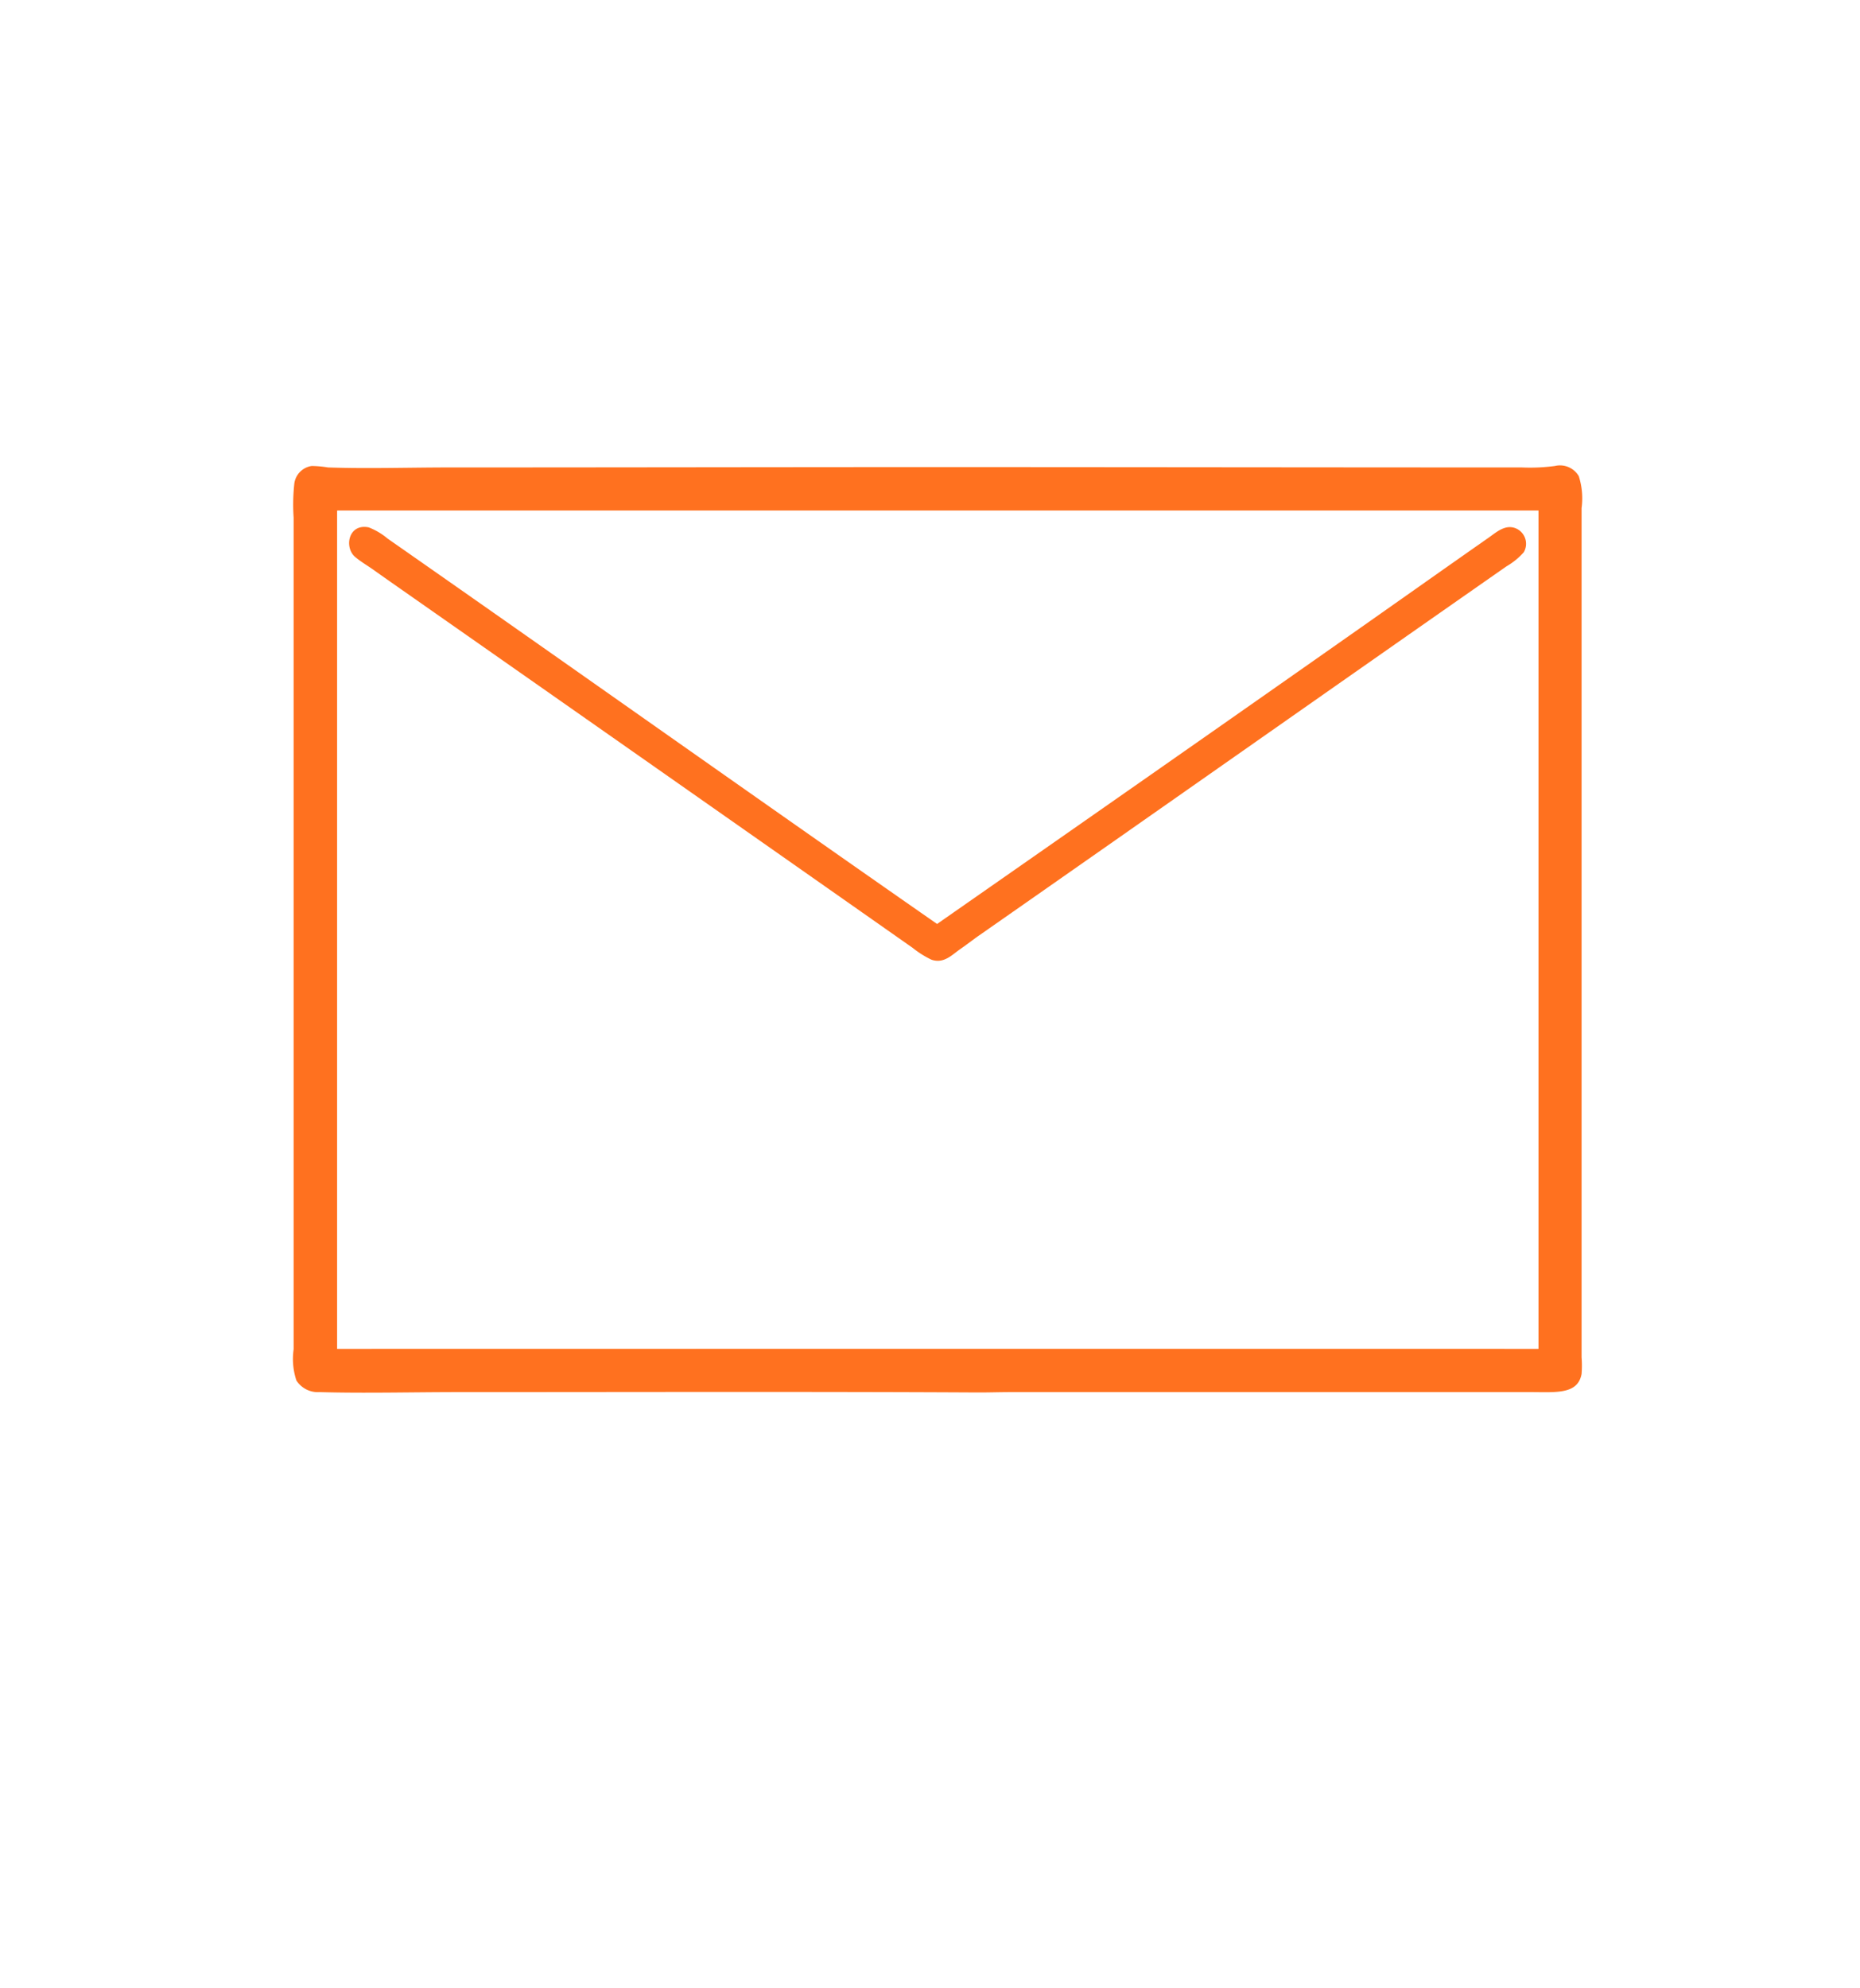 <svg xmlns="http://www.w3.org/2000/svg" xmlns:xlink="http://www.w3.org/1999/xlink" width="126.755" height="135.455" viewBox="0 0 126.755 135.455">
  <defs>
    <clipPath id="clip-path">
      <rect id="長方形_7699" data-name="長方形 7699" width="126.755" height="135.455" transform="translate(0 0)" fill="#ff711f"/>
    </clipPath>
  </defs>
  <g id="グループ_12556" data-name="グループ 12556" clip-path="url(#clip-path)">
    <path id="パス_1711" data-name="パス 1711" d="M163.113,256.953a7.509,7.509,0,0,1,1.1.1c2.7.093,5.549,0,8.268,0,10.975,0,22.14-.024,33-.024,13.175,0,26.729.024,40.075.024a12.814,12.814,0,0,0,2.27-.1,1.485,1.485,0,0,1,1.625.693,4.976,4.976,0,0,1,.191,2.175v4.708c0,17.622,0,35.436,0,53.171a7.251,7.251,0,0,1,0,1.123c-.256,1.42-1.76,1.243-3.465,1.243H210.739c-.764,0-1.523.028-2.294.024-11.6-.062-23.6-.024-35.344-.024-3.146,0-6.367.086-9.463,0a1.741,1.741,0,0,1-1.577-.789,4.647,4.647,0,0,1-.191-2.126V260.465a13.139,13.139,0,0,1,.048-2.318,1.392,1.392,0,0,1,1.195-1.195m1.72,3.107V317.1c.005.019.02.028.048.023,27.408-.006,54.389-.006,81.8,0,.028,0,.026-.037.024-.071V259.987h-.072c-27.353,0-54.421,0-81.775,0-.028,0-.026.038-.024.072" transform="translate(-141.86 -225.198)" fill="#ff711f" fill-rule="evenodd"/>
    <path id="パス_1713" data-name="パス 1713" d="M232.758,317.855c9.746-6.8,19.346-13.5,29.106-20.36,2.768-1.946,5.62-3.963,8.46-5.95.551-.385,1.186-.984,1.936-.621a1.142,1.142,0,0,1,.478,1.6,4.682,4.682,0,0,1-1.171.956c-12.017,8.389-23.953,16.786-35.988,25.187-.378.264-.79.589-1.219.884-.6.415-1.132,1.027-1.983.741a6.477,6.477,0,0,1-1.291-.813q-17.721-12.439-35.558-24.924c-.4-.281-.813-.573-1.219-.86s-.861-.549-1.219-.86c-.757-.658-.442-2.286.932-2.007a4.545,4.545,0,0,1,1.29.765c12.45,8.691,25.059,17.637,37.446,26.263" transform="translate(-168.897 -254.89)" fill="#ff711f" fill-rule="evenodd"/>
  </g>
</svg>
